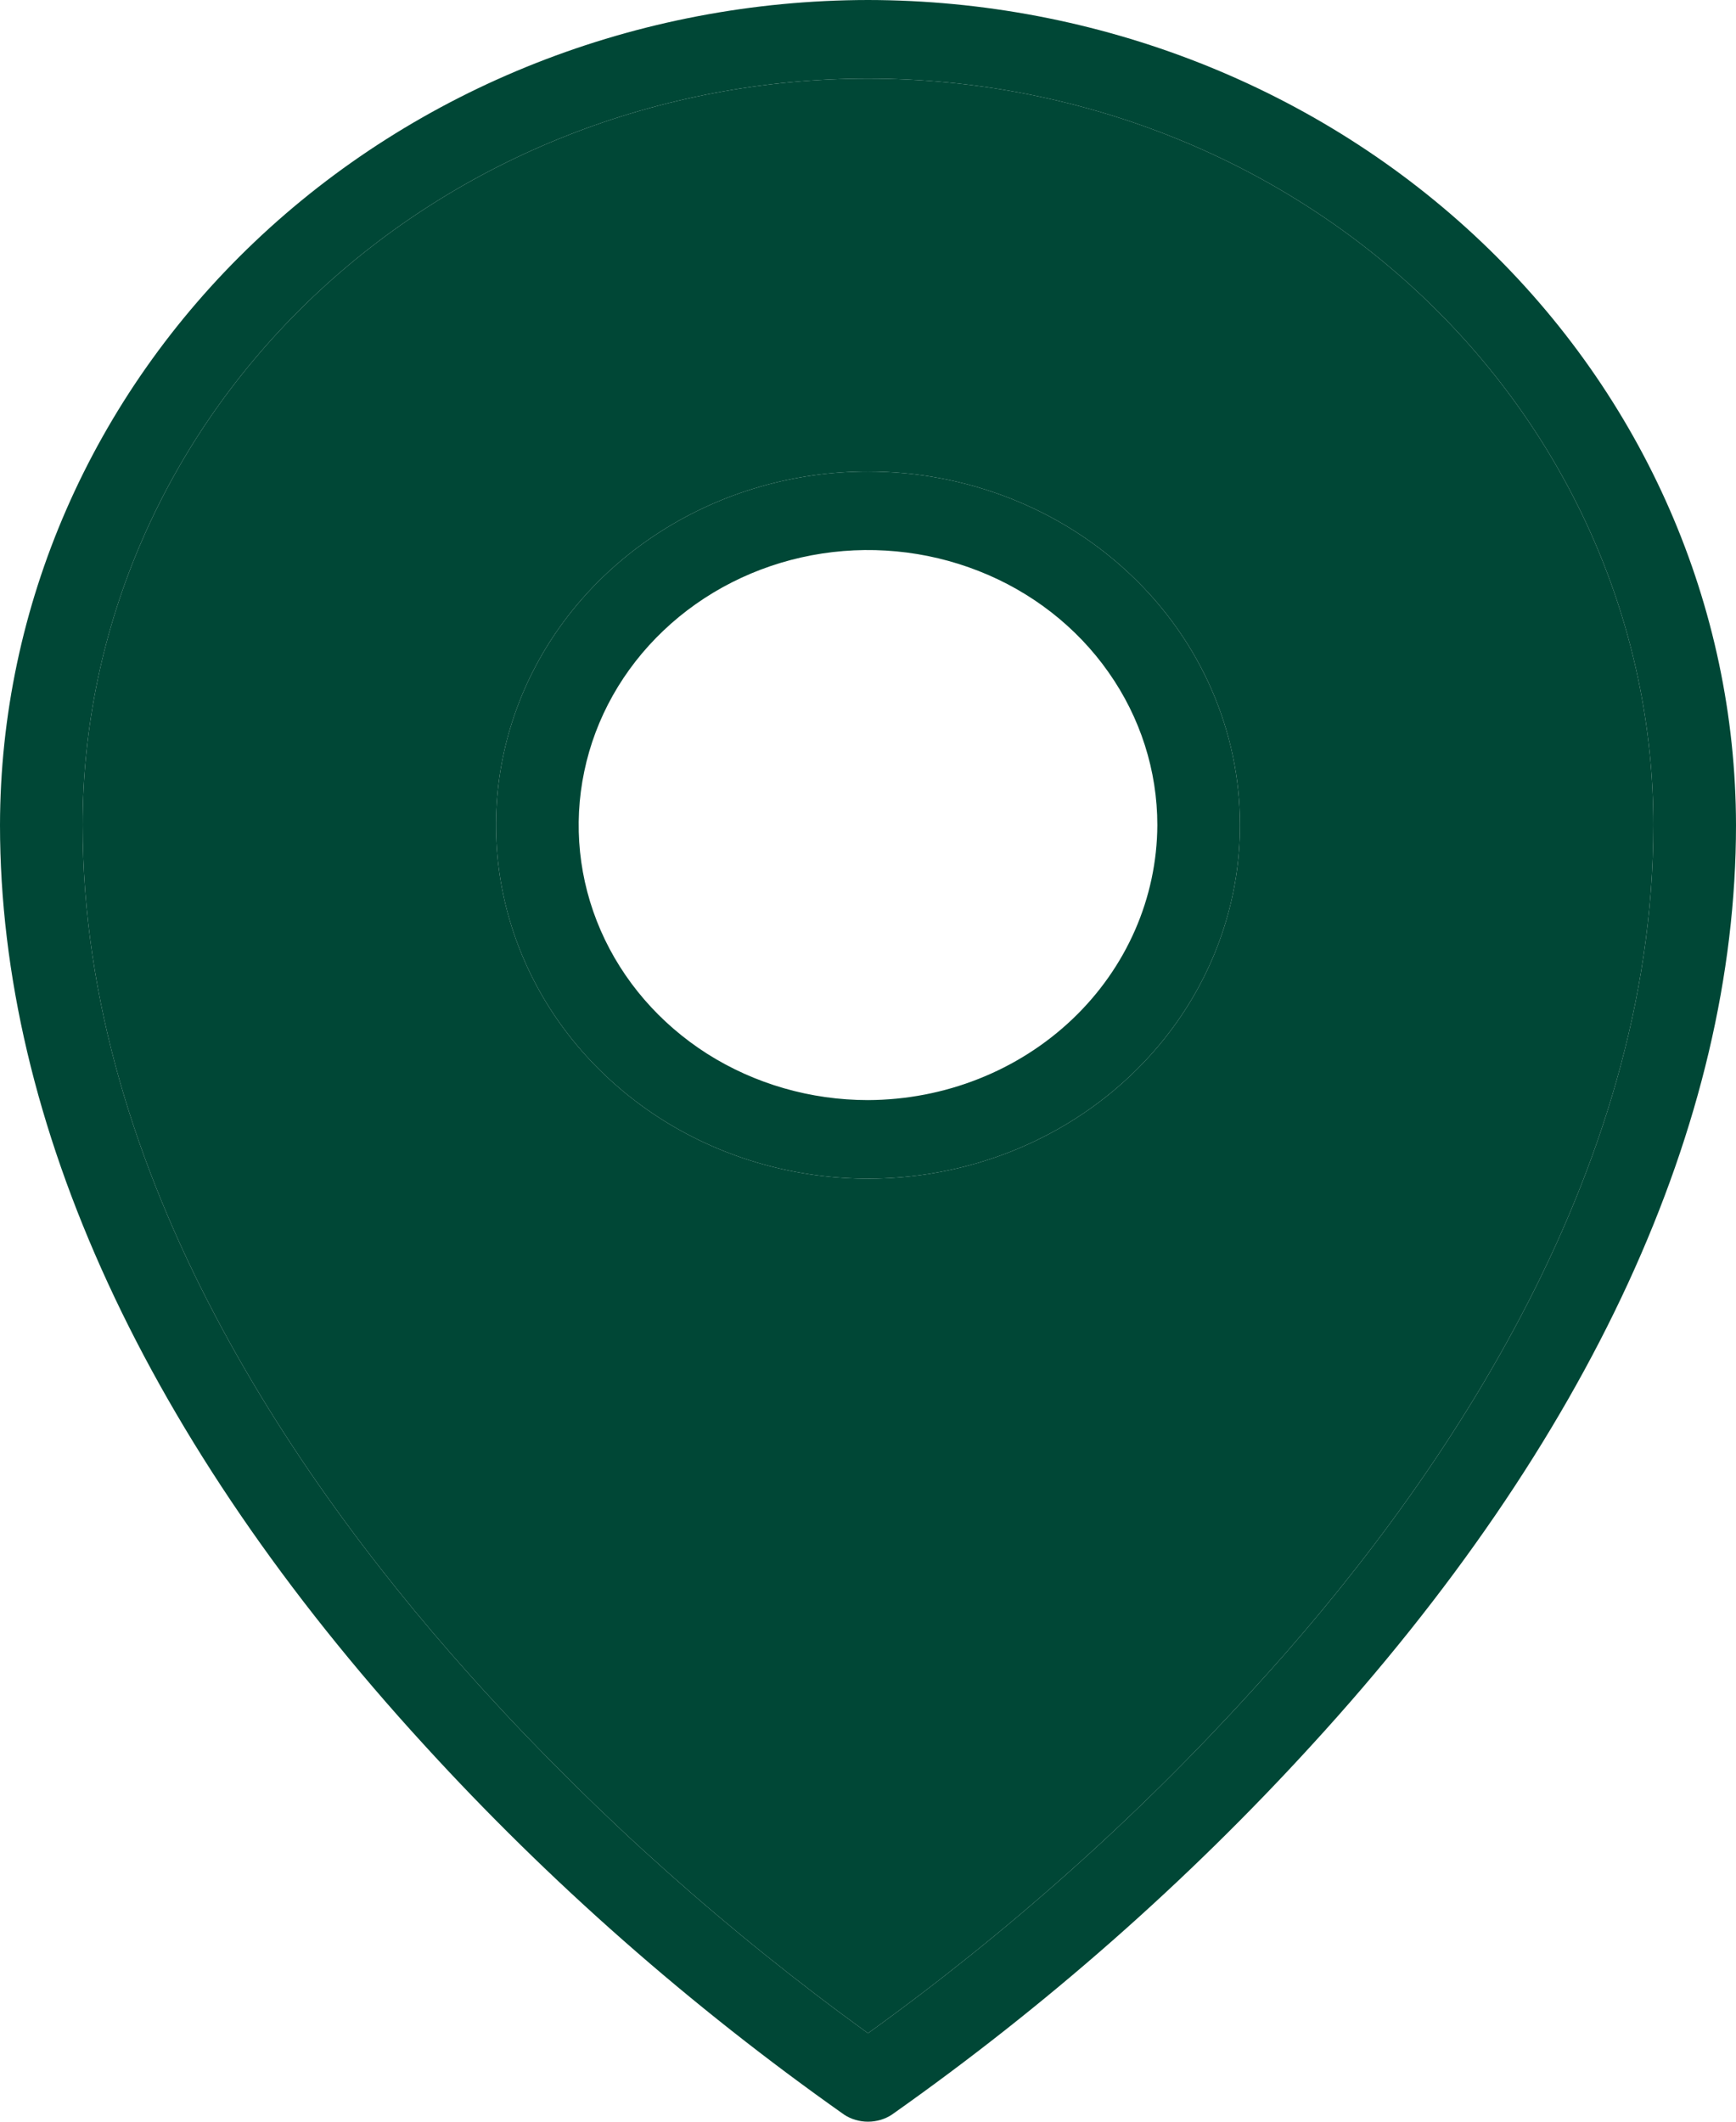 <?xml version="1.0" encoding="UTF-8"?> <svg xmlns="http://www.w3.org/2000/svg" width="18" height="22" viewBox="0 0 18 22" fill="none"> <path d="M9 4.889C8.237 4.889 7.491 5.104 6.857 5.507C6.223 5.91 5.728 6.482 5.436 7.152C5.145 7.822 5.068 8.559 5.217 9.271C5.366 9.982 5.733 10.635 6.273 11.148C6.812 11.661 7.499 12.01 8.248 12.151C8.996 12.293 9.771 12.22 10.476 11.943C11.181 11.665 11.783 11.195 12.207 10.592C12.631 9.989 12.857 9.28 12.857 8.555C12.857 7.583 12.451 6.65 11.727 5.963C11.004 5.275 10.023 4.889 9 4.889ZM9 11.407C8.407 11.407 7.827 11.24 7.333 10.927C6.84 10.613 6.455 10.168 6.228 9.647C6.001 9.126 5.942 8.552 6.058 7.999C6.173 7.446 6.459 6.938 6.879 6.539C7.298 6.14 7.833 5.868 8.415 5.758C8.997 5.648 9.6 5.705 10.148 5.921C10.696 6.136 11.165 6.502 11.494 6.971C11.824 7.44 12 7.991 12 8.555C11.997 9.311 11.68 10.035 11.118 10.569C10.556 11.103 9.795 11.404 9 11.407ZM9 0C6.614 0.003 4.326 0.905 2.639 2.509C0.952 4.113 0.003 6.287 0 8.555C0 11.652 1.521 14.951 4.393 18.088C5.695 19.515 7.158 20.802 8.754 21.928C8.826 21.975 8.912 22 9 22C9.088 22 9.174 21.975 9.246 21.928C10.842 20.802 12.305 19.515 13.607 18.088C16.479 14.951 18 11.652 18 8.555C17.997 6.287 17.048 4.113 15.361 2.509C13.674 0.905 11.386 0.003 9 0ZM12.975 17.538C11.784 18.849 10.452 20.037 9 21.083C7.55 20.034 6.218 18.846 5.025 17.538C3.129 15.461 0.857 12.212 0.857 8.555C0.857 6.502 1.715 4.534 3.242 3.082C4.769 1.63 6.84 0.815 9 0.815C11.16 0.815 13.231 1.63 14.758 3.082C16.285 4.534 17.143 6.502 17.143 8.555C17.143 12.212 14.882 15.461 12.975 17.538Z" fill="#004736"></path> <path fill-rule="evenodd" clip-rule="evenodd" d="M12.975 17.538C11.784 18.849 10.452 20.037 9 21.083C7.55 20.034 6.218 18.846 5.025 17.538C3.129 15.461 0.857 12.212 0.857 8.555C0.857 6.502 1.715 4.534 3.242 3.082C4.769 1.63 6.84 0.815 9 0.815C11.16 0.815 13.231 1.63 14.758 3.082C16.285 4.534 17.143 6.502 17.143 8.555C17.143 12.212 14.882 15.461 12.975 17.538ZM6.857 5.507C7.491 5.104 8.237 4.889 9 4.889C10.023 4.889 11.004 5.275 11.727 5.963C12.451 6.65 12.857 7.583 12.857 8.555C12.857 9.28 12.631 9.989 12.207 10.592C11.783 11.195 11.181 11.665 10.476 11.943C9.771 12.22 8.996 12.293 8.248 12.151C7.499 12.01 6.812 11.661 6.273 11.148C5.733 10.635 5.366 9.982 5.217 9.271C5.068 8.559 5.145 7.822 5.436 7.152C5.728 6.482 6.223 5.91 6.857 5.507Z" fill="#004736"></path> </svg> 